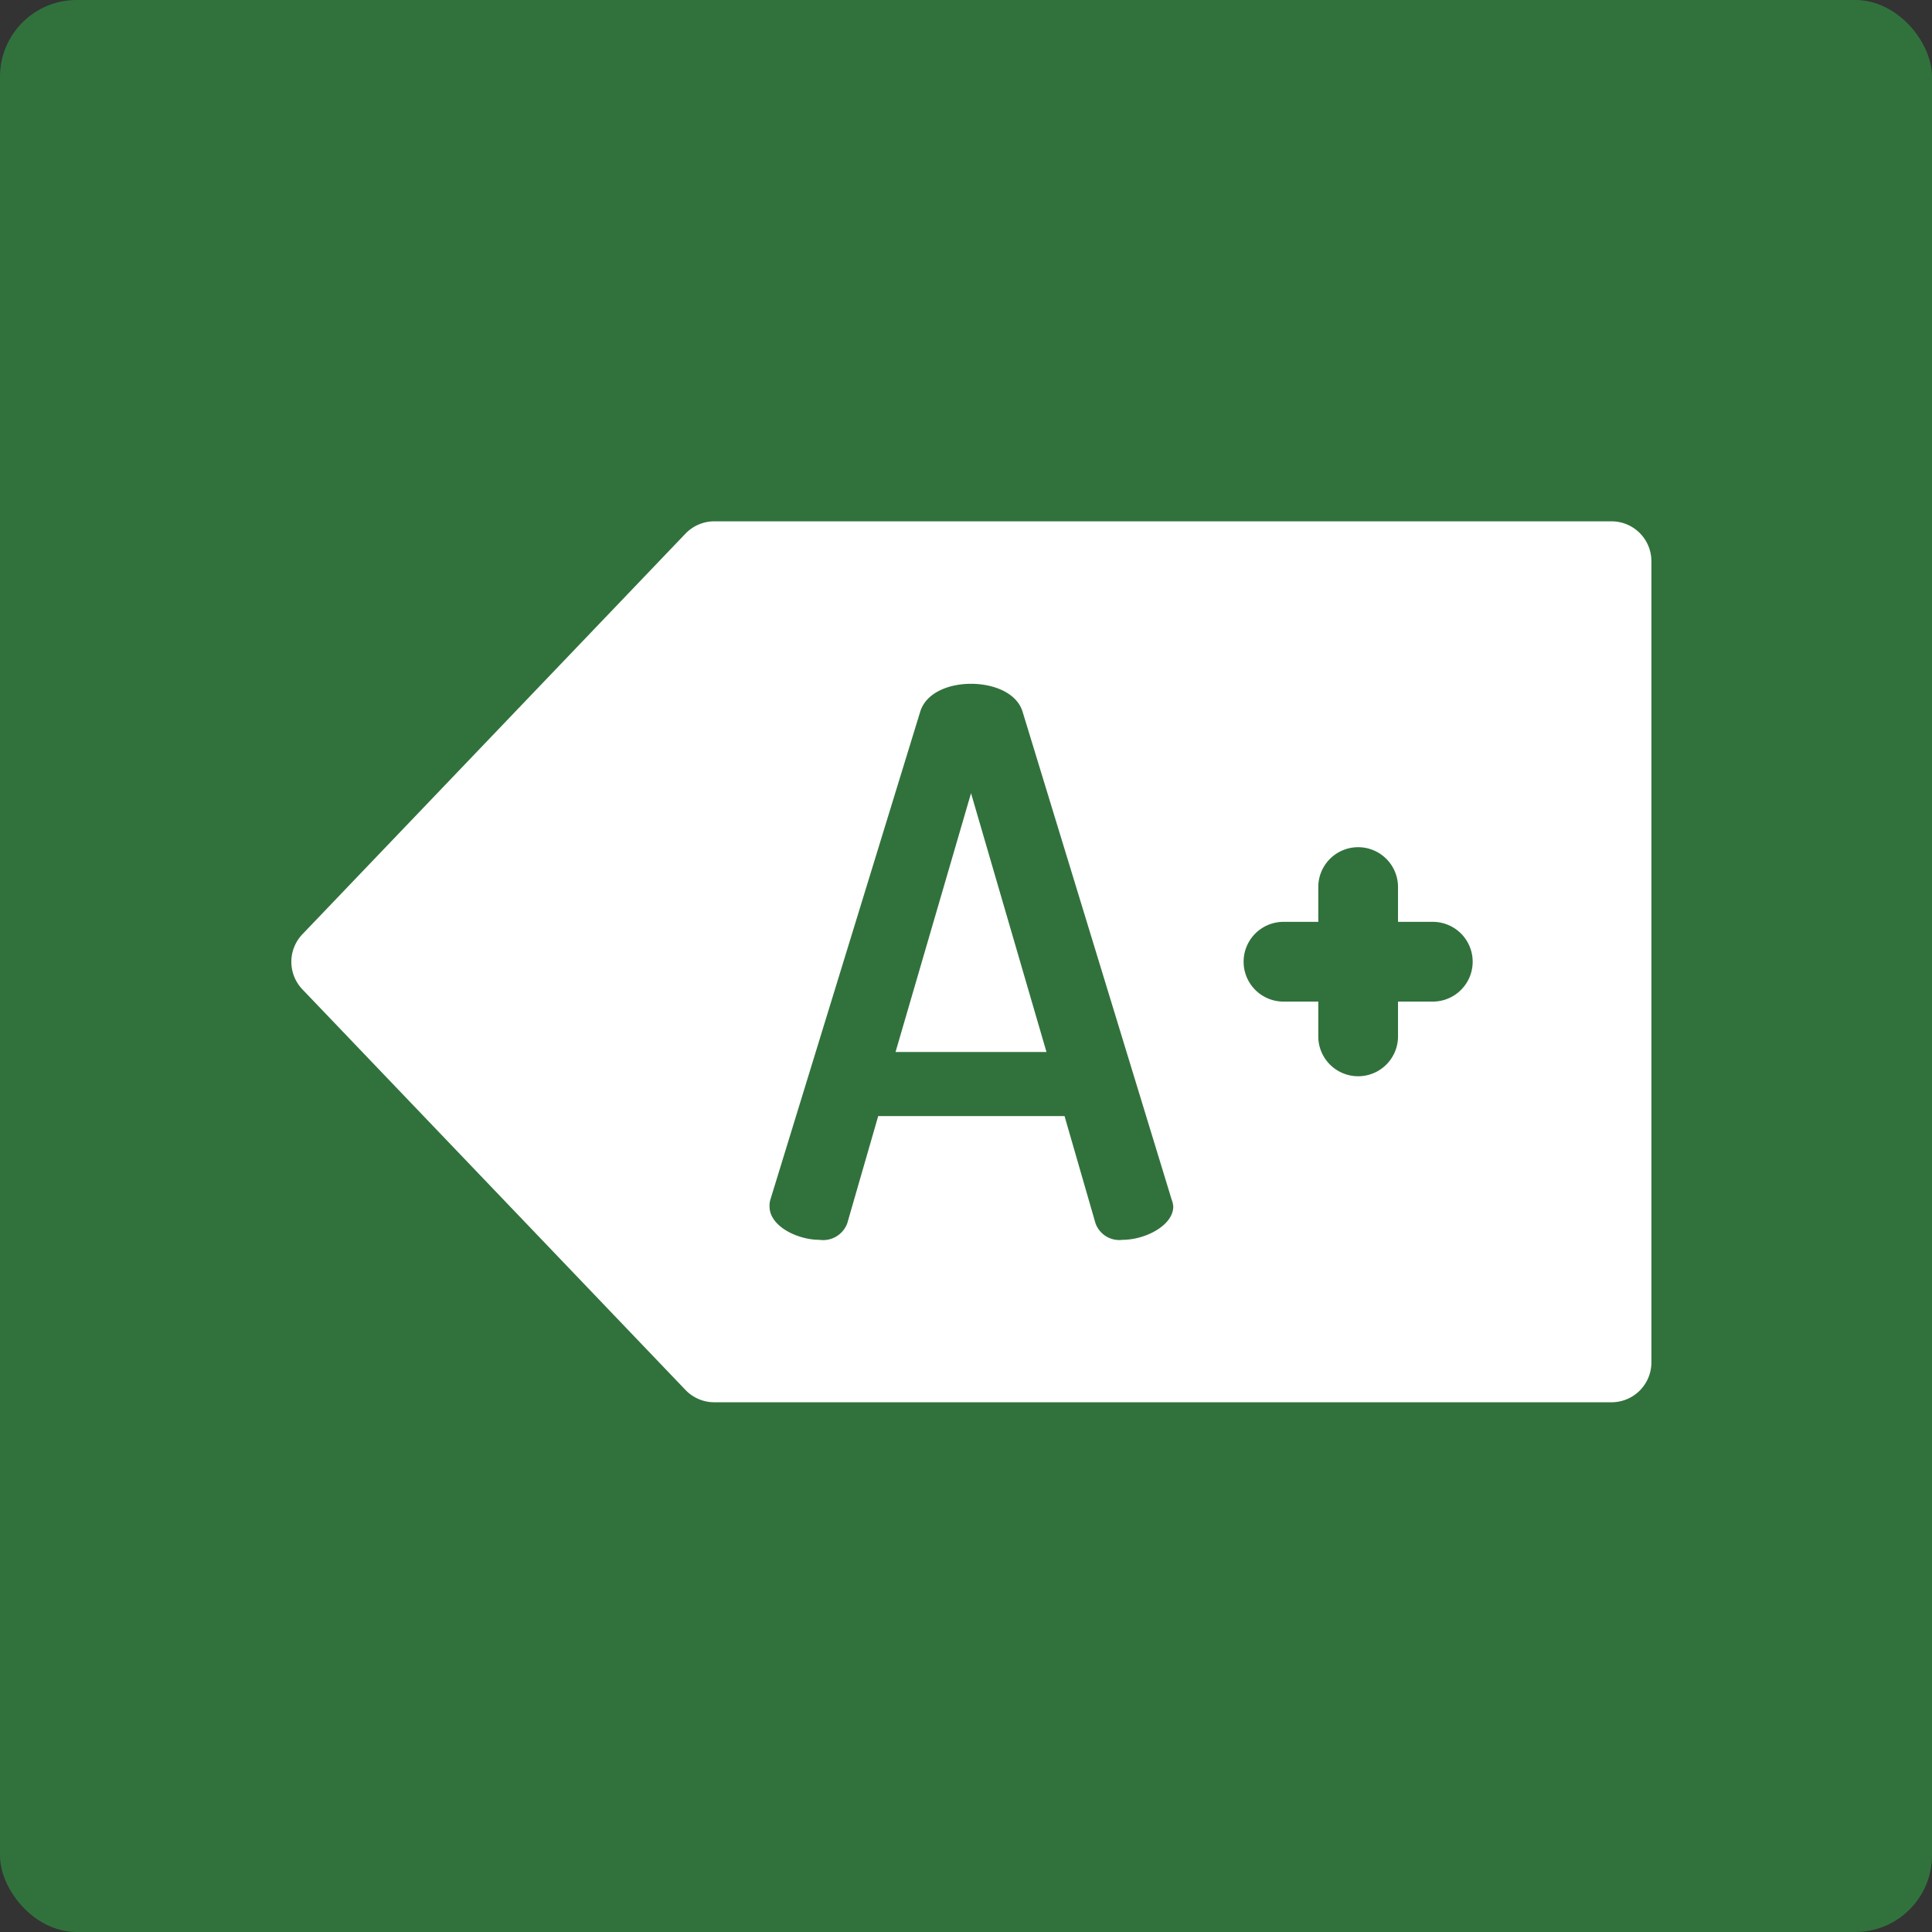 <svg xmlns="http://www.w3.org/2000/svg" width="126" height="126" viewBox="0 0 126 126"><rect x="0" y="0" width="126" height="126" fill="#333333" stroke="none"/><g transform="translate(-216 -1867)"><rect width="126" height="126" rx="5" transform="translate(216 1867)" fill="#31723c"/><g transform="translate(235 1901)"><path d="M227.457,209.4H237.3l-4.92-16.876Z" transform="translate(-188.052 -174.793)" fill="#fff"/><path d="M86.1,90.179H27.586a2.6,2.6,0,0,0-1.878.8L.721,117.11a2.6,2.6,0,0,0,0,3.592l24.987,26.129a2.6,2.6,0,0,0,1.878.8H86.1a2.6,2.6,0,0,0,2.6-2.6V92.778A2.6,2.6,0,0,0,86.1,90.179ZM54.215,137.037a1.649,1.649,0,0,1-1.771-1.082l-2.017-6.987H38.274l-2.017,6.987a1.675,1.675,0,0,1-1.821,1.082c-1.427,0-3.247-.886-3.247-2.165a1.362,1.362,0,0,1,.049-.443l9.791-31.883c.394-1.181,1.82-1.771,3.3-1.771s2.952.59,3.346,1.771l9.742,31.883a1.438,1.438,0,0,1,.1.443C57.512,136.1,55.691,137.037,54.215,137.037ZM74.445,121.5H72.175v2.269a2.6,2.6,0,1,1-5.2,0V121.5h-2.27a2.6,2.6,0,1,1,0-5.2h2.27v-2.269a2.6,2.6,0,1,1,5.2,0v2.269h2.269a2.6,2.6,0,0,1,0,5.2Z" transform="translate(0 -90.179)" fill="#fff"/></g></g></svg>
